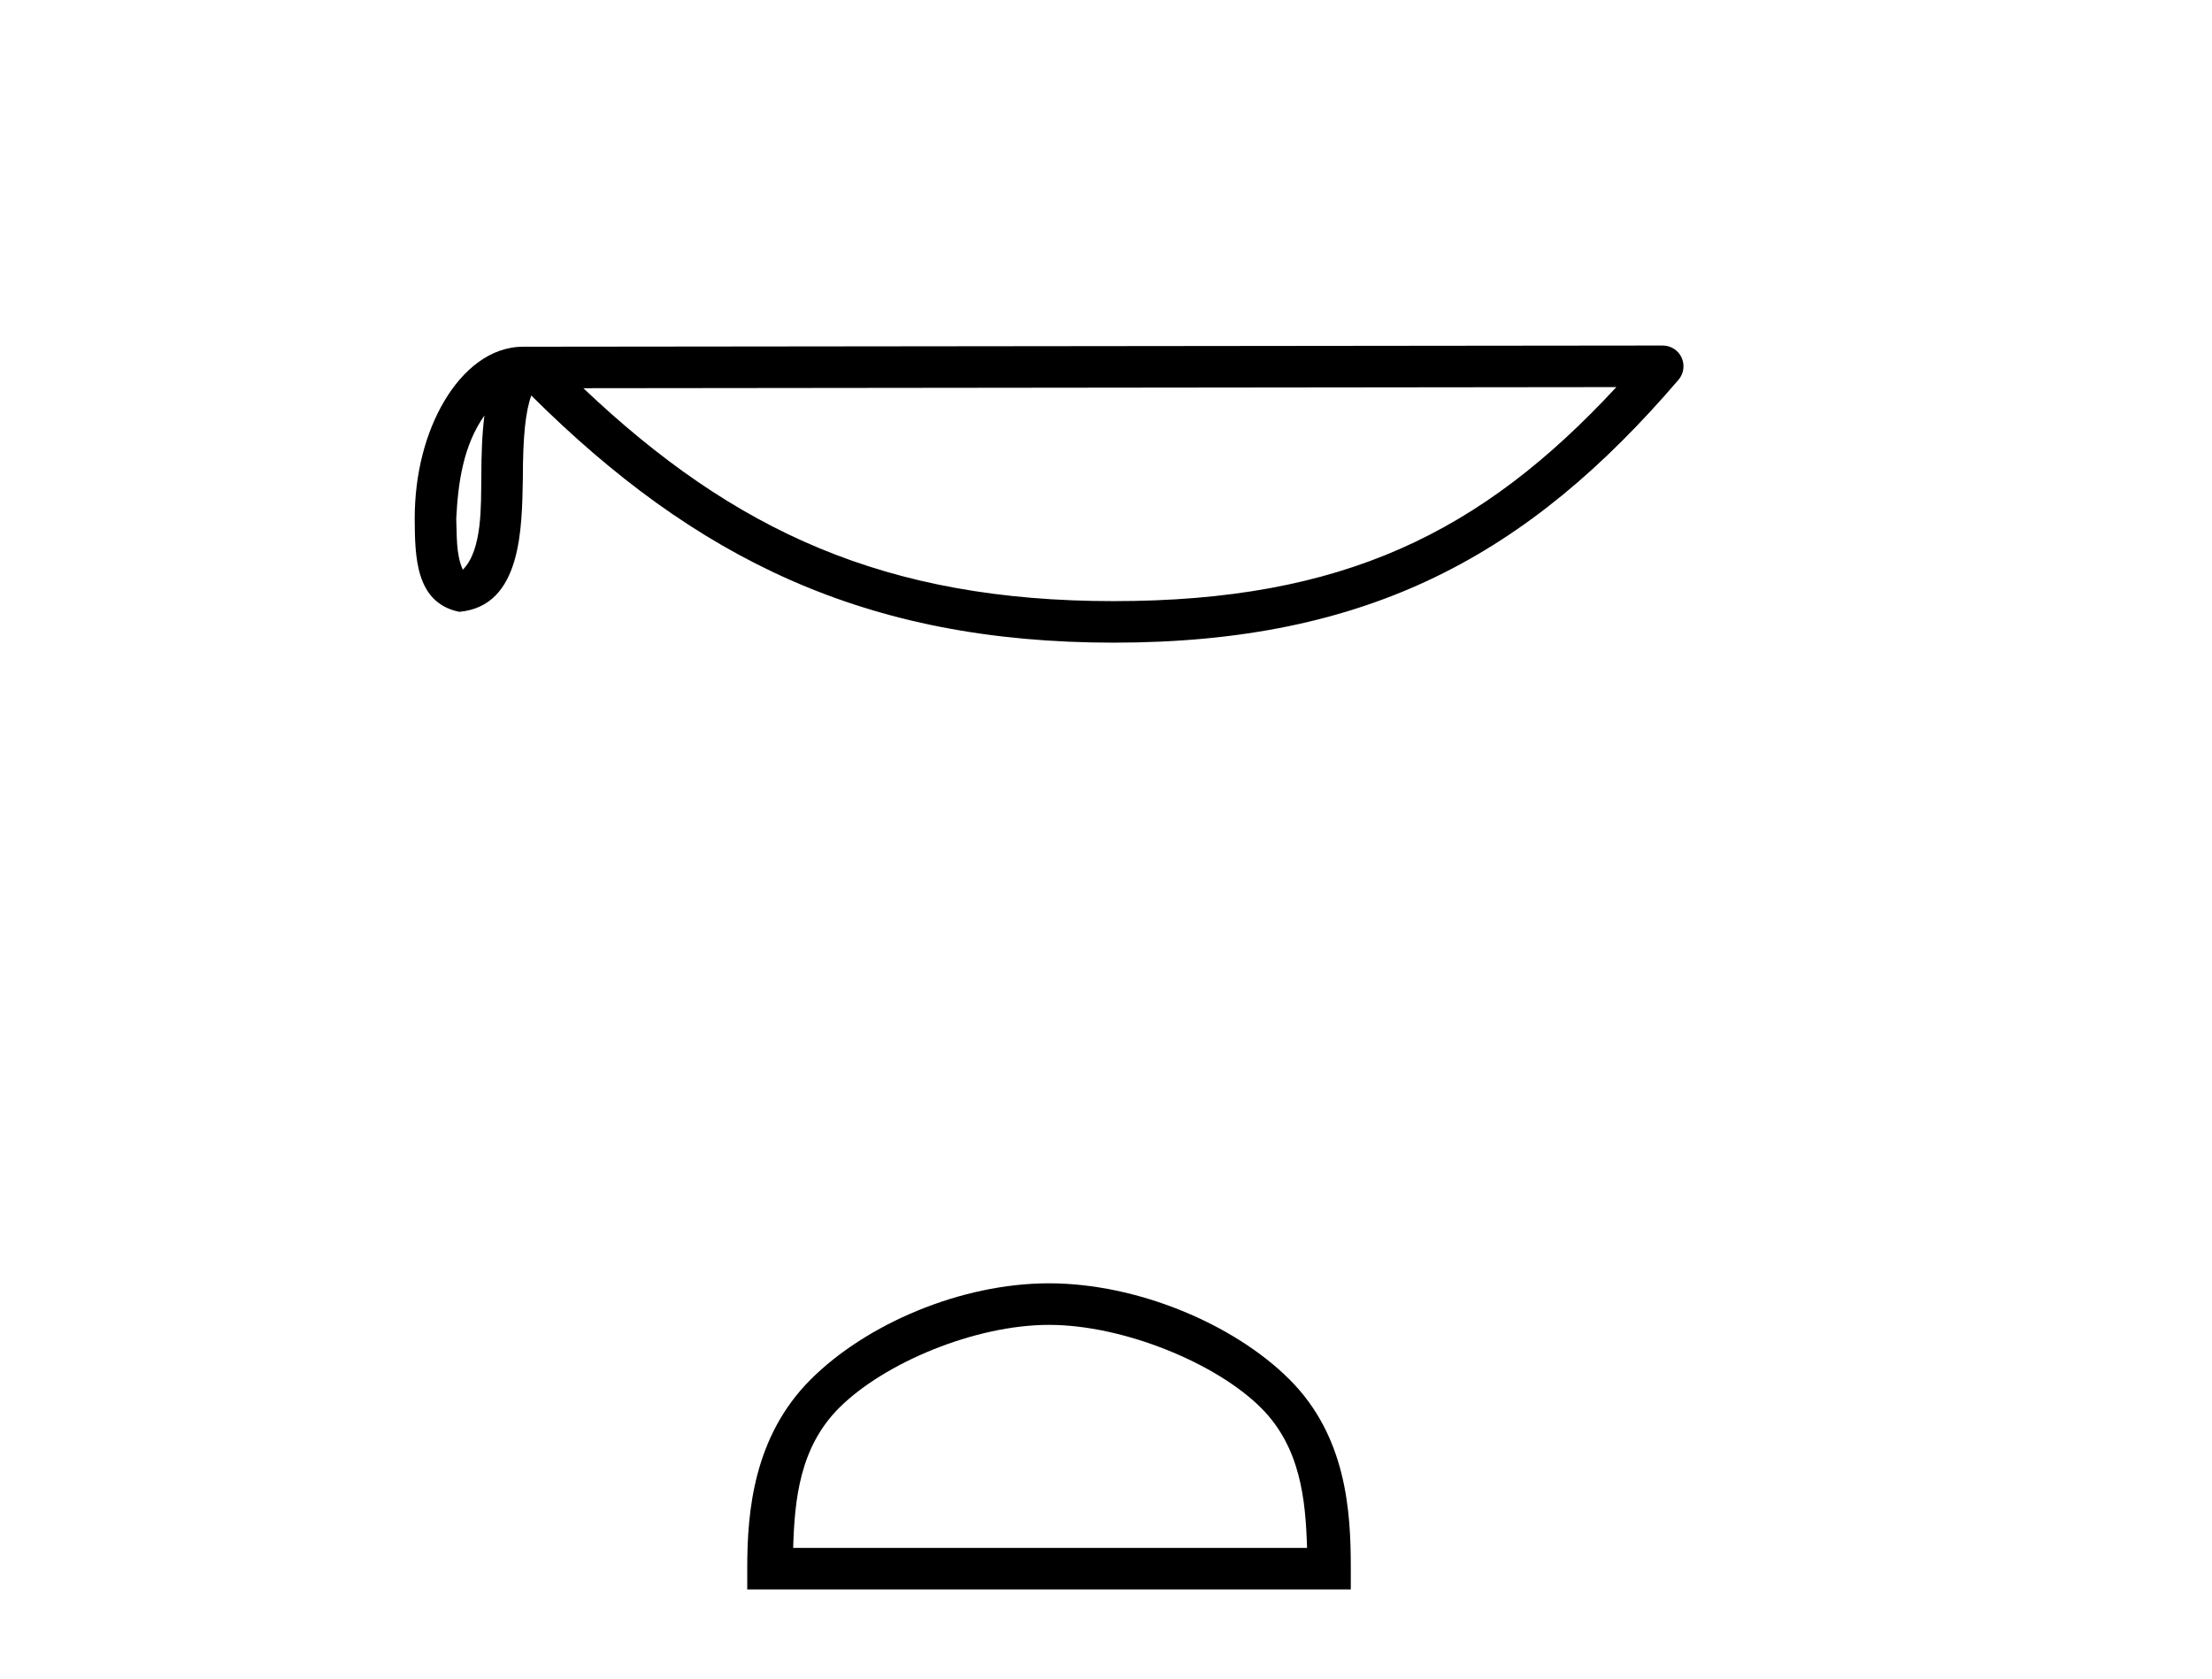 <?xml version='1.0' encoding='UTF-8' standalone='yes'?><svg xmlns='http://www.w3.org/2000/svg' xmlns:xlink='http://www.w3.org/1999/xlink' width='54.0' height='41.0' ><path d='M 11.826 10.145 C 11.771 10.573 11.75 11.077 11.75 11.692 C 11.739 12.316 11.782 13.429 11.298 13.911 C 11.126 13.523 11.157 13.076 11.138 12.663 C 11.182 11.788 11.308 10.88 11.826 10.145 ZM 39.459 9.452 C 36.161 13.013 32.778 14.678 27.187 14.678 C 21.62 14.678 17.925 12.971 14.241 9.479 L 39.459 9.452 ZM 40.591 8.437 C 40.591 8.437 40.591 8.437 40.59 8.437 L 12.774 8.466 C 11.965 8.466 11.297 9.033 10.846 9.794 C 10.395 10.555 10.124 11.557 10.124 12.663 C 10.131 13.562 10.13 14.717 11.211 14.939 C 12.748 14.803 12.739 12.863 12.764 11.692 C 12.764 10.639 12.832 10.039 12.97 9.658 C 16.969 13.634 21.116 15.692 27.187 15.692 C 33.424 15.692 37.312 13.55 40.976 9.274 C 41.105 9.123 41.134 8.911 41.052 8.731 C 40.969 8.552 40.789 8.437 40.591 8.437 Z' style='fill:#000000;stroke:none' /><path d='M 25.609 32.35 C 27.421 32.35 29.689 33.281 30.787 34.378 C 31.747 35.339 31.873 36.612 31.908 37.795 L 19.363 37.795 C 19.398 36.612 19.523 35.339 20.484 34.378 C 21.581 33.281 23.796 32.35 25.609 32.35 ZM 25.609 31.335 C 23.459 31.335 21.145 32.329 19.79 33.684 C 18.399 35.075 18.242 36.906 18.242 38.275 L 18.242 38.809 L 32.976 38.809 L 32.976 38.275 C 32.976 36.906 32.872 35.075 31.481 33.684 C 30.125 32.329 27.759 31.335 25.609 31.335 Z' style='fill:#000000;stroke:none' /></svg>